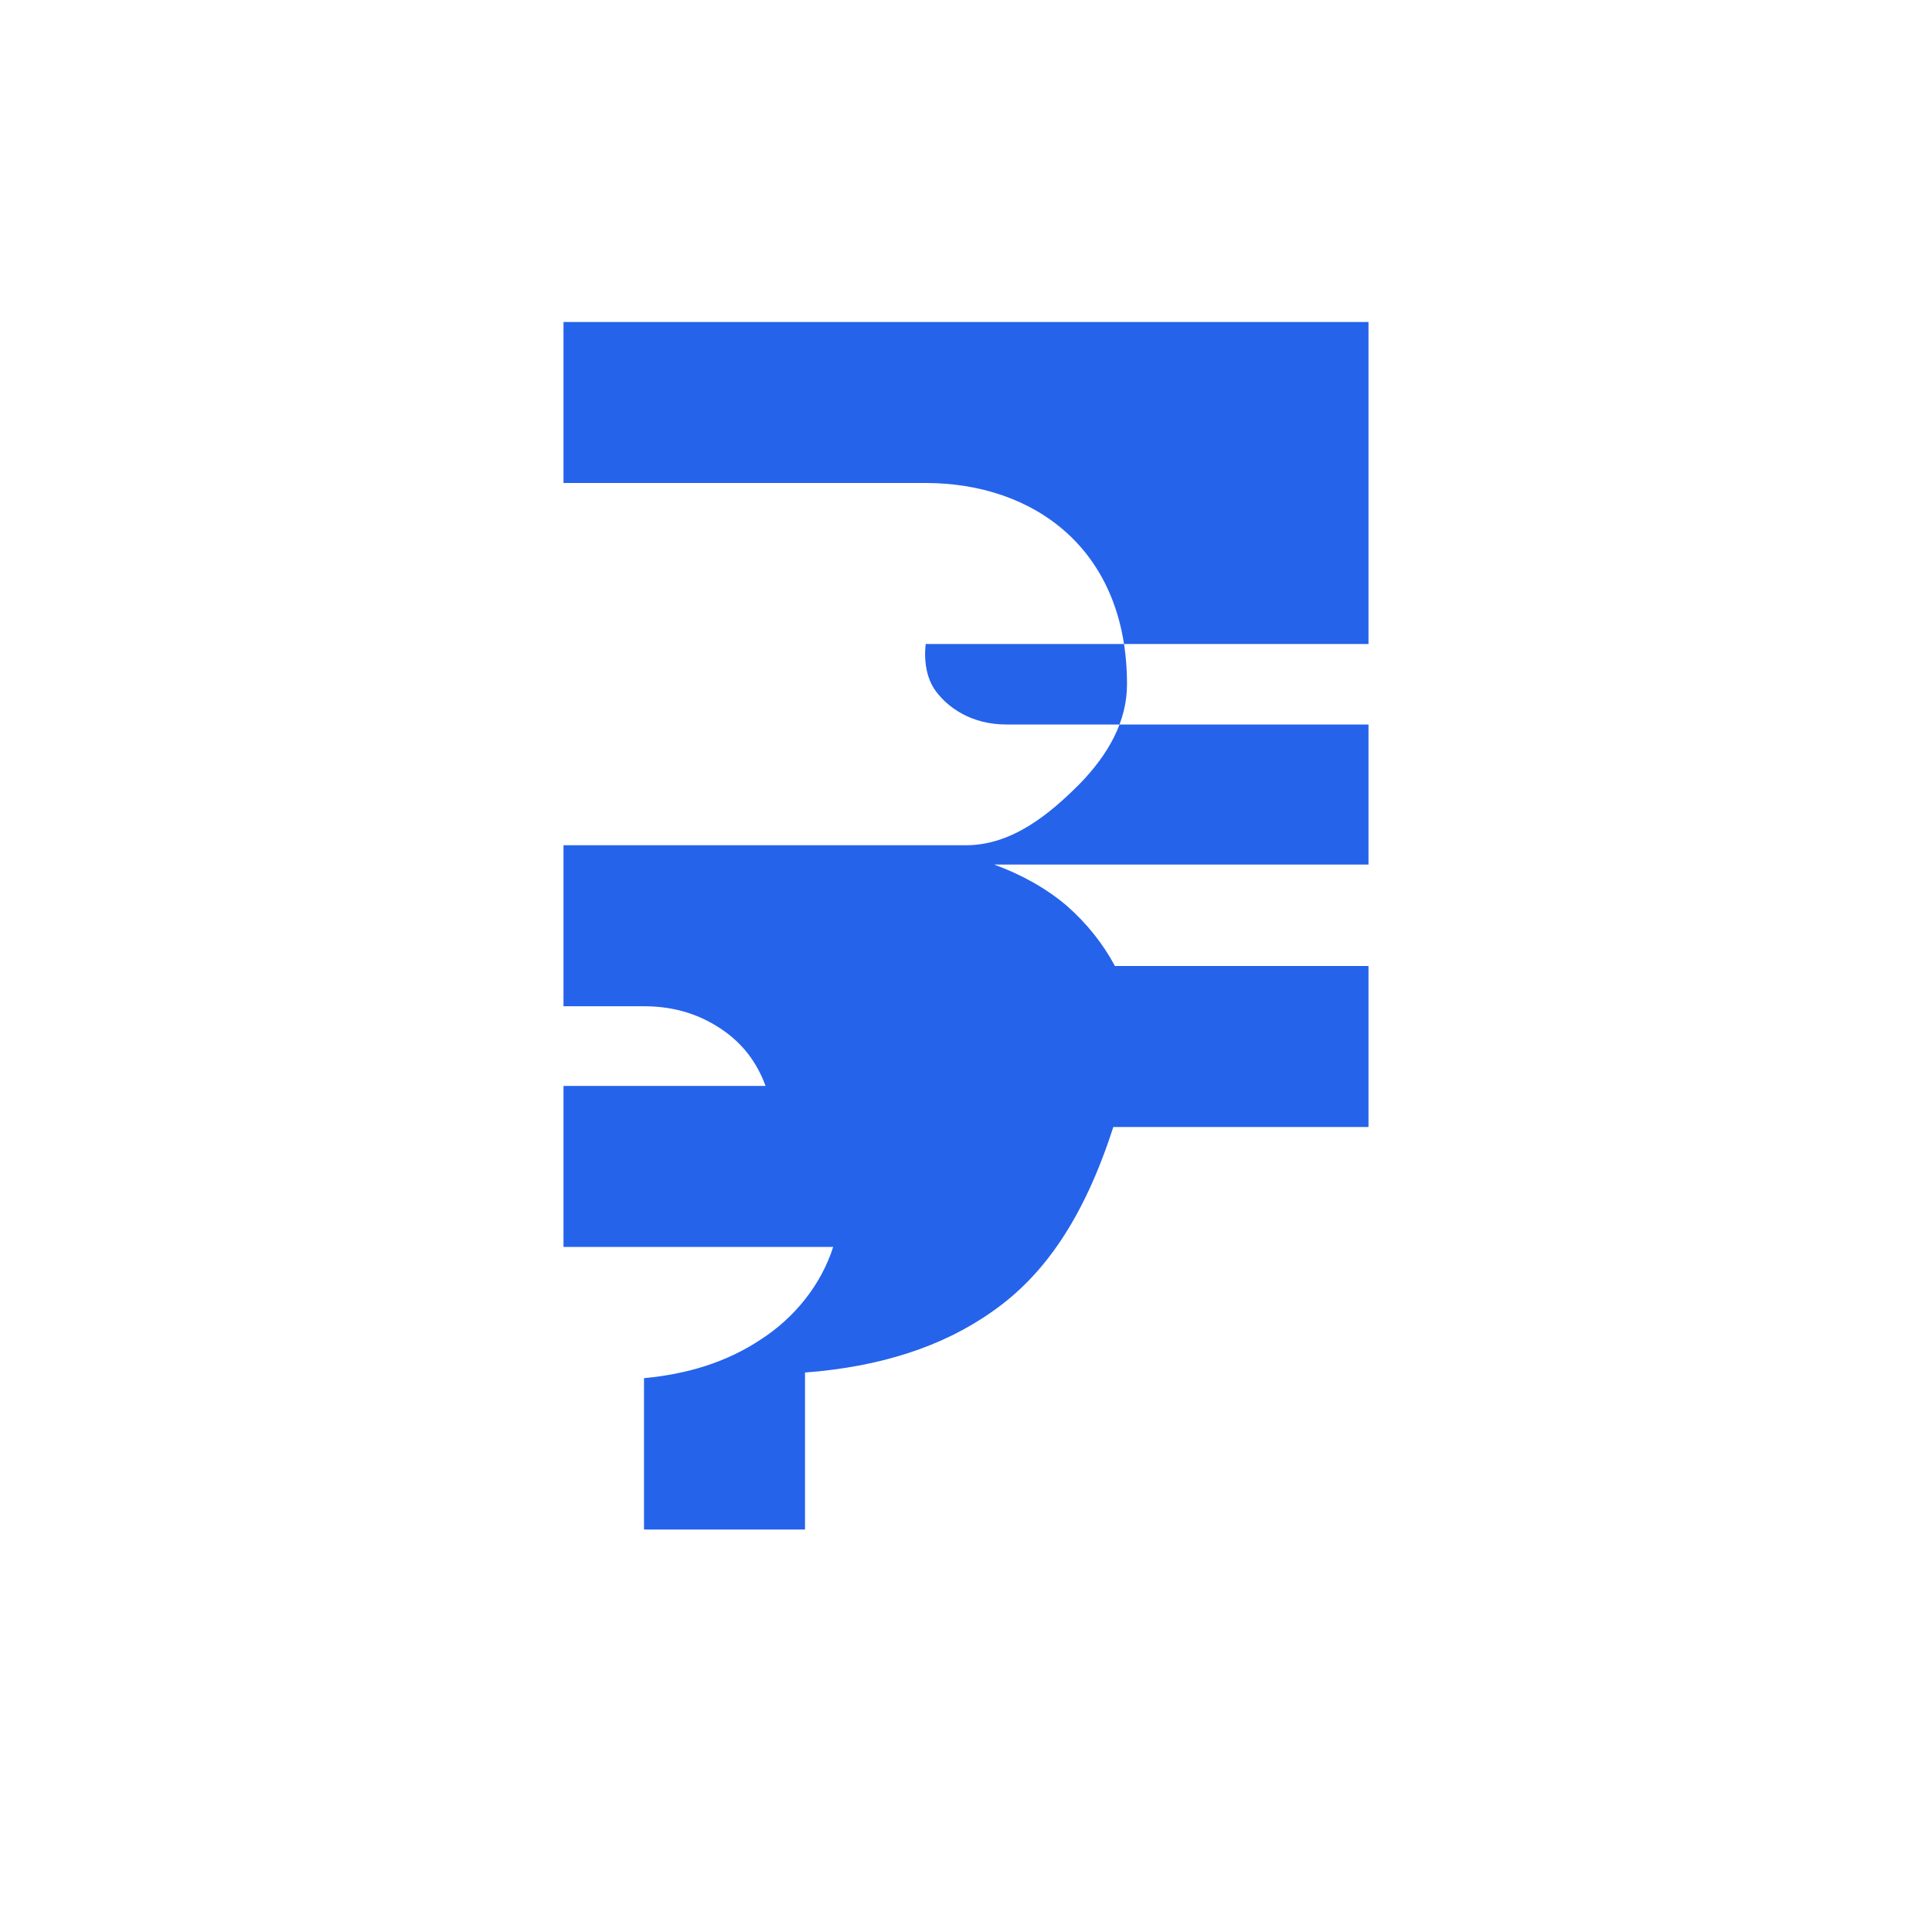 <?xml version="1.0" encoding="UTF-8"?>
<svg width="512" height="512" viewBox="0 0 24 24" xmlns="http://www.w3.org/2000/svg">
  <path d="M17 6V4H7v2h4.5c1.34 0 2.5.82 2.5 2.5 0 .46-.23.87-.59 1.24-.36.36-.83.76-1.41.76H7v2h1c.41 0 .72.12.97.29.25.17.43.4.54.7H7v2h3.35c-.15.47-.48.88-.9 1.15-.42.28-.91.43-1.45.48V19h2v-1.95c.93-.07 1.71-.32 2.33-.76.63-.44 1.13-1.14 1.5-2.29H17v-2h-3.15c-.15-.28-.35-.53-.6-.75-.26-.22-.57-.39-.9-.51H17V9h-4.5c-.43 0-.74-.21-.9-.45-.15-.24-.1-.55-.1-.55H17z" fill="#2563eb"/>
</svg> 